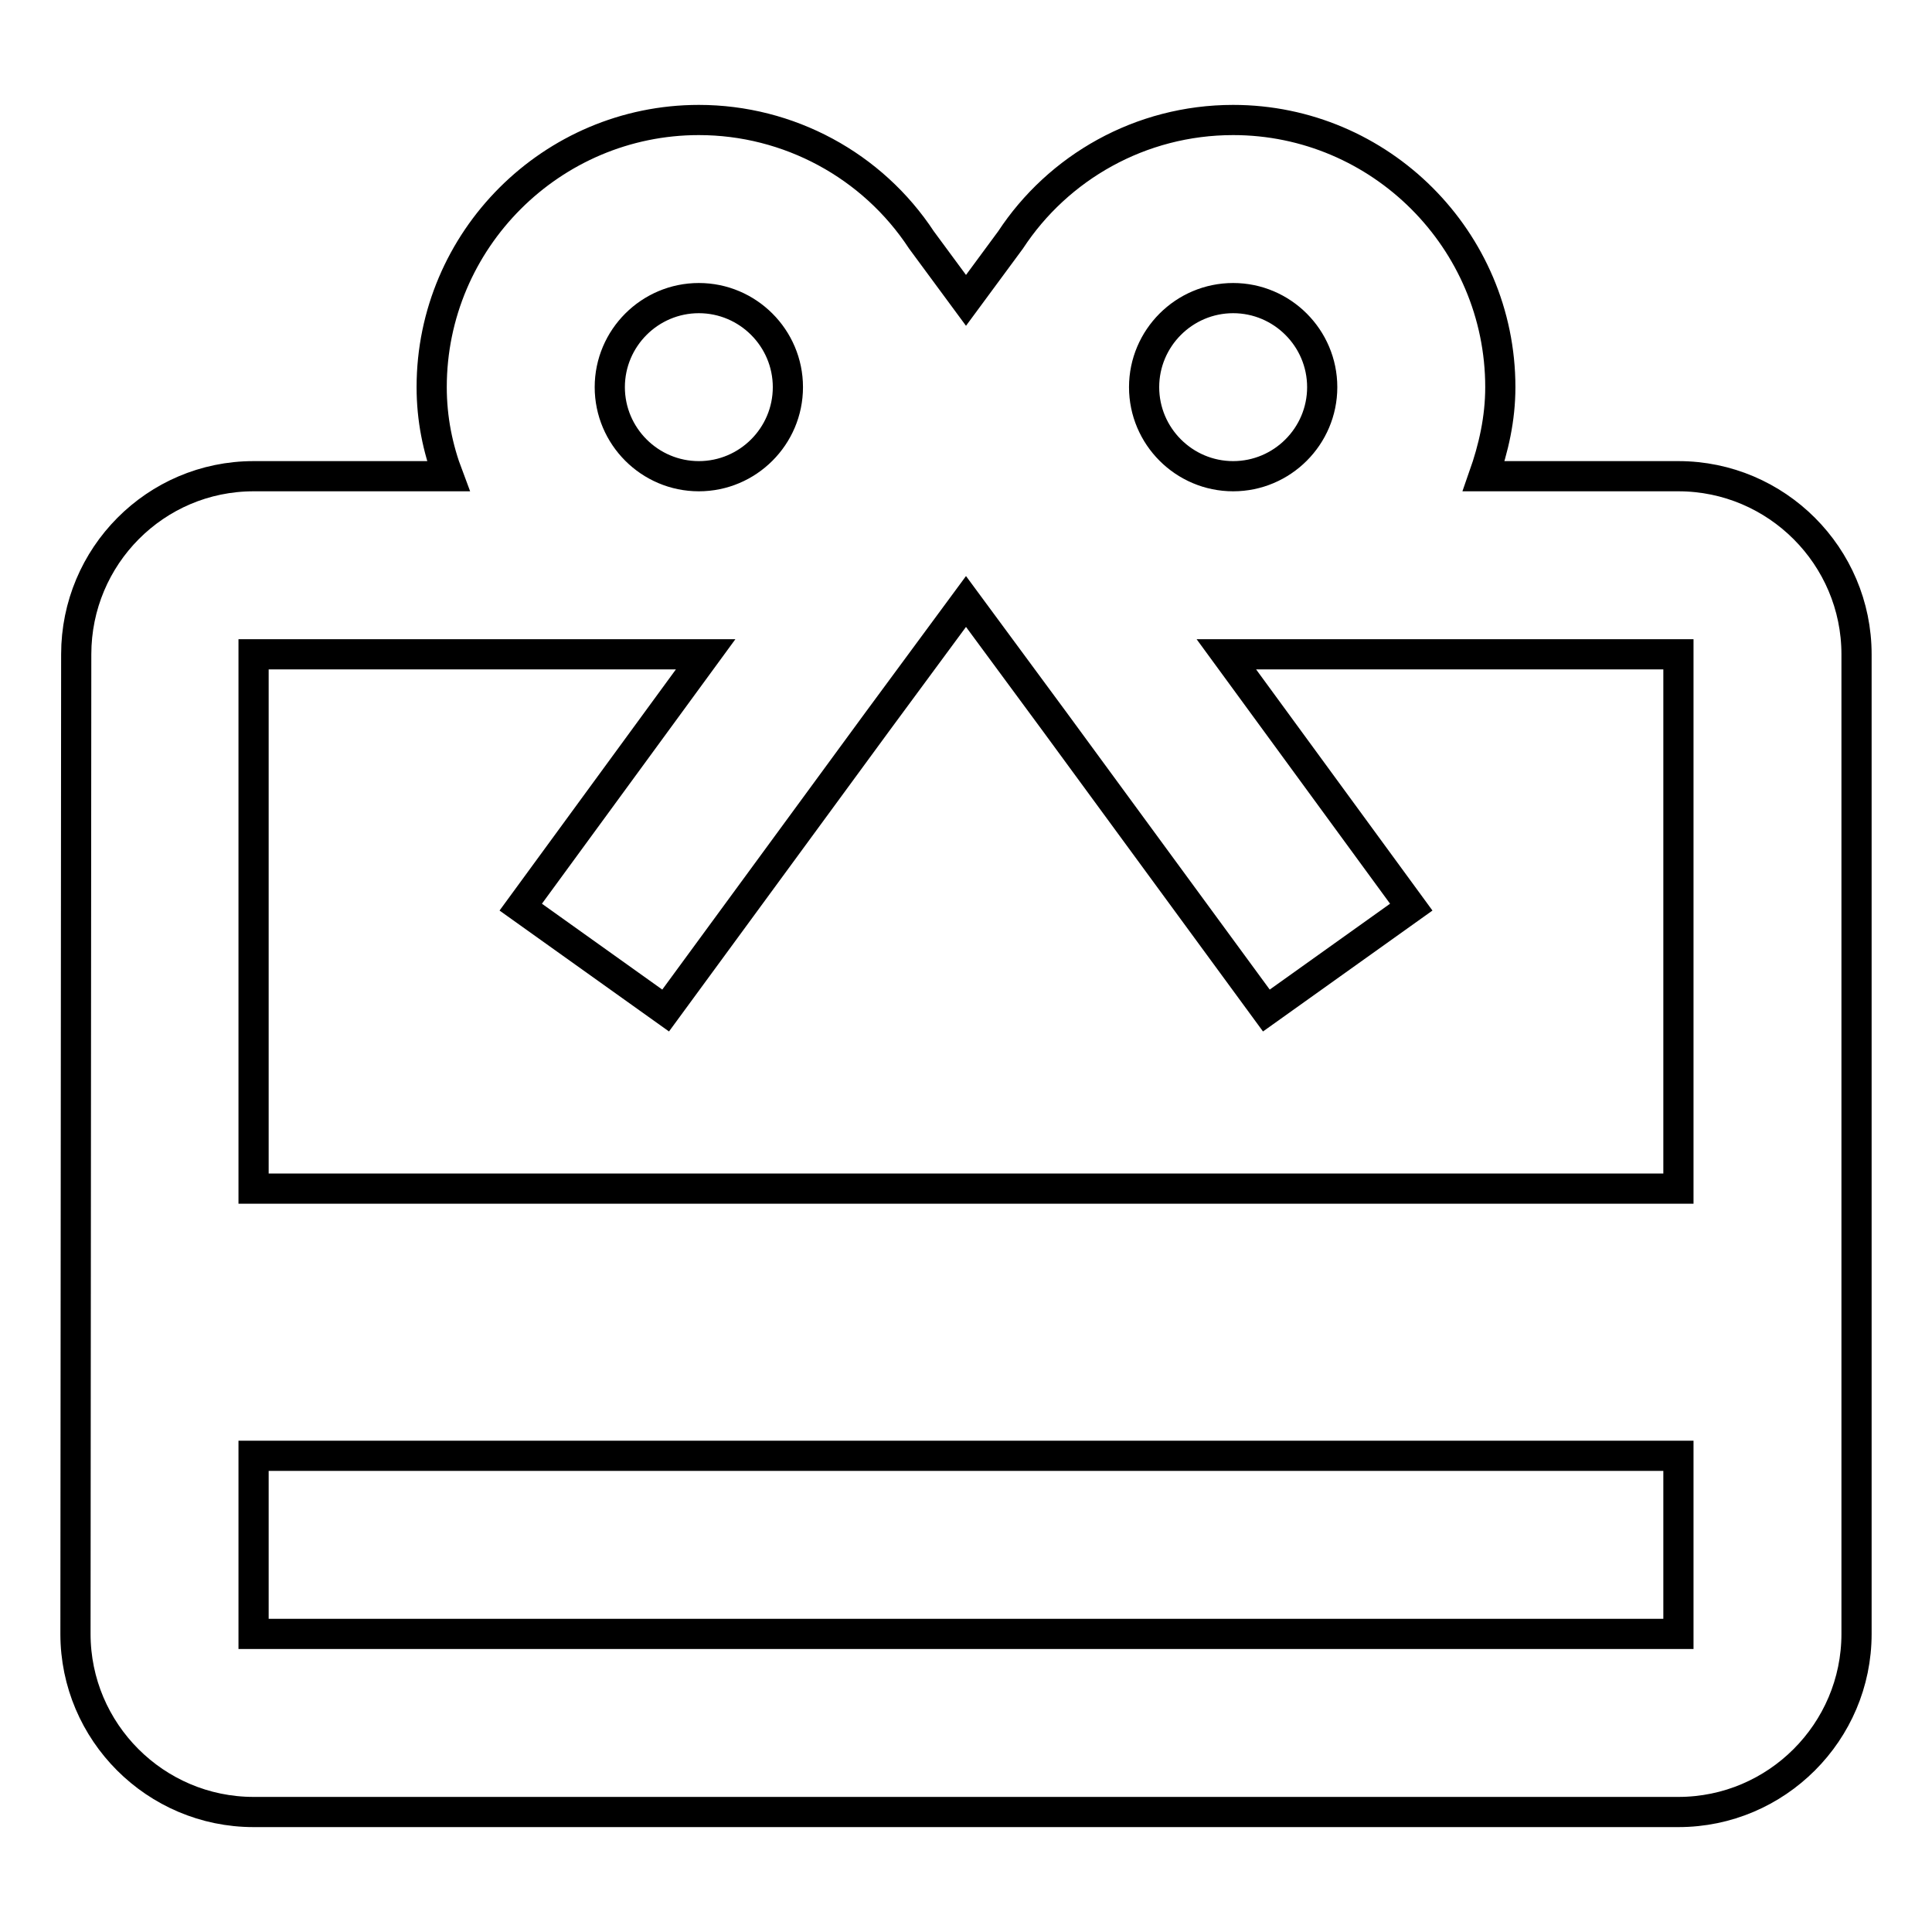 <?xml version="1.0" encoding="utf-8"?>
<!-- Svg Vector Icons : http://www.onlinewebfonts.com/icon -->
<!DOCTYPE svg PUBLIC "-//W3C//DTD SVG 1.1//EN" "http://www.w3.org/Graphics/SVG/1.1/DTD/svg11.dtd">
<svg version="1.1" xmlns="http://www.w3.org/2000/svg" xmlns:xlink="http://www.w3.org/1999/xlink" x="0px" y="0px" viewBox="0 0 256 256" enable-background="new 0 0 256 256" xml:space="preserve">
<g> <path stroke-width="4" fill-opacity="0" stroke="#000000"  d="M222.4,63.1h-25.8c1.3-3.7,2.2-7.6,2.2-11.8c0-19.5-15.9-35.4-35.4-35.4c-12.3,0-23.2,6.3-29.5,15.9l-5.9,8 l-5.9-8c-6.5-9.9-17.6-15.9-29.5-15.9c-19.5,0-35.4,15.9-35.4,35.4c0,4.2,0.8,8.1,2.2,11.8H33.6c-13,0-23.5,10.6-23.5,23.6 L10,216.5c0,13,10.6,23.6,23.6,23.6h188.8c13,0,23.6-10.6,23.6-23.6V86.7C246,73.7,235.4,63.1,222.4,63.1L222.4,63.1z M163.4,39.5 c6.5,0,11.8,5.3,11.8,11.8s-5.3,11.8-11.8,11.8s-11.8-5.3-11.8-11.8S156.9,39.5,163.4,39.5z M92.6,39.5c6.5,0,11.8,5.3,11.8,11.8 s-5.3,11.8-11.8,11.8c-6.5,0-11.8-5.3-11.8-11.8S86.1,39.5,92.6,39.5z M222.4,216.5H33.6v-23.6h188.8V216.5z M222.4,157.5H33.6 V86.7h59.9L69,120.2l19.2,13.7l28-38.2l11.8-16l11.8,16l28,38.2l19.2-13.7l-24.5-33.5h59.9V157.5L222.4,157.5z"/></g>
</svg>